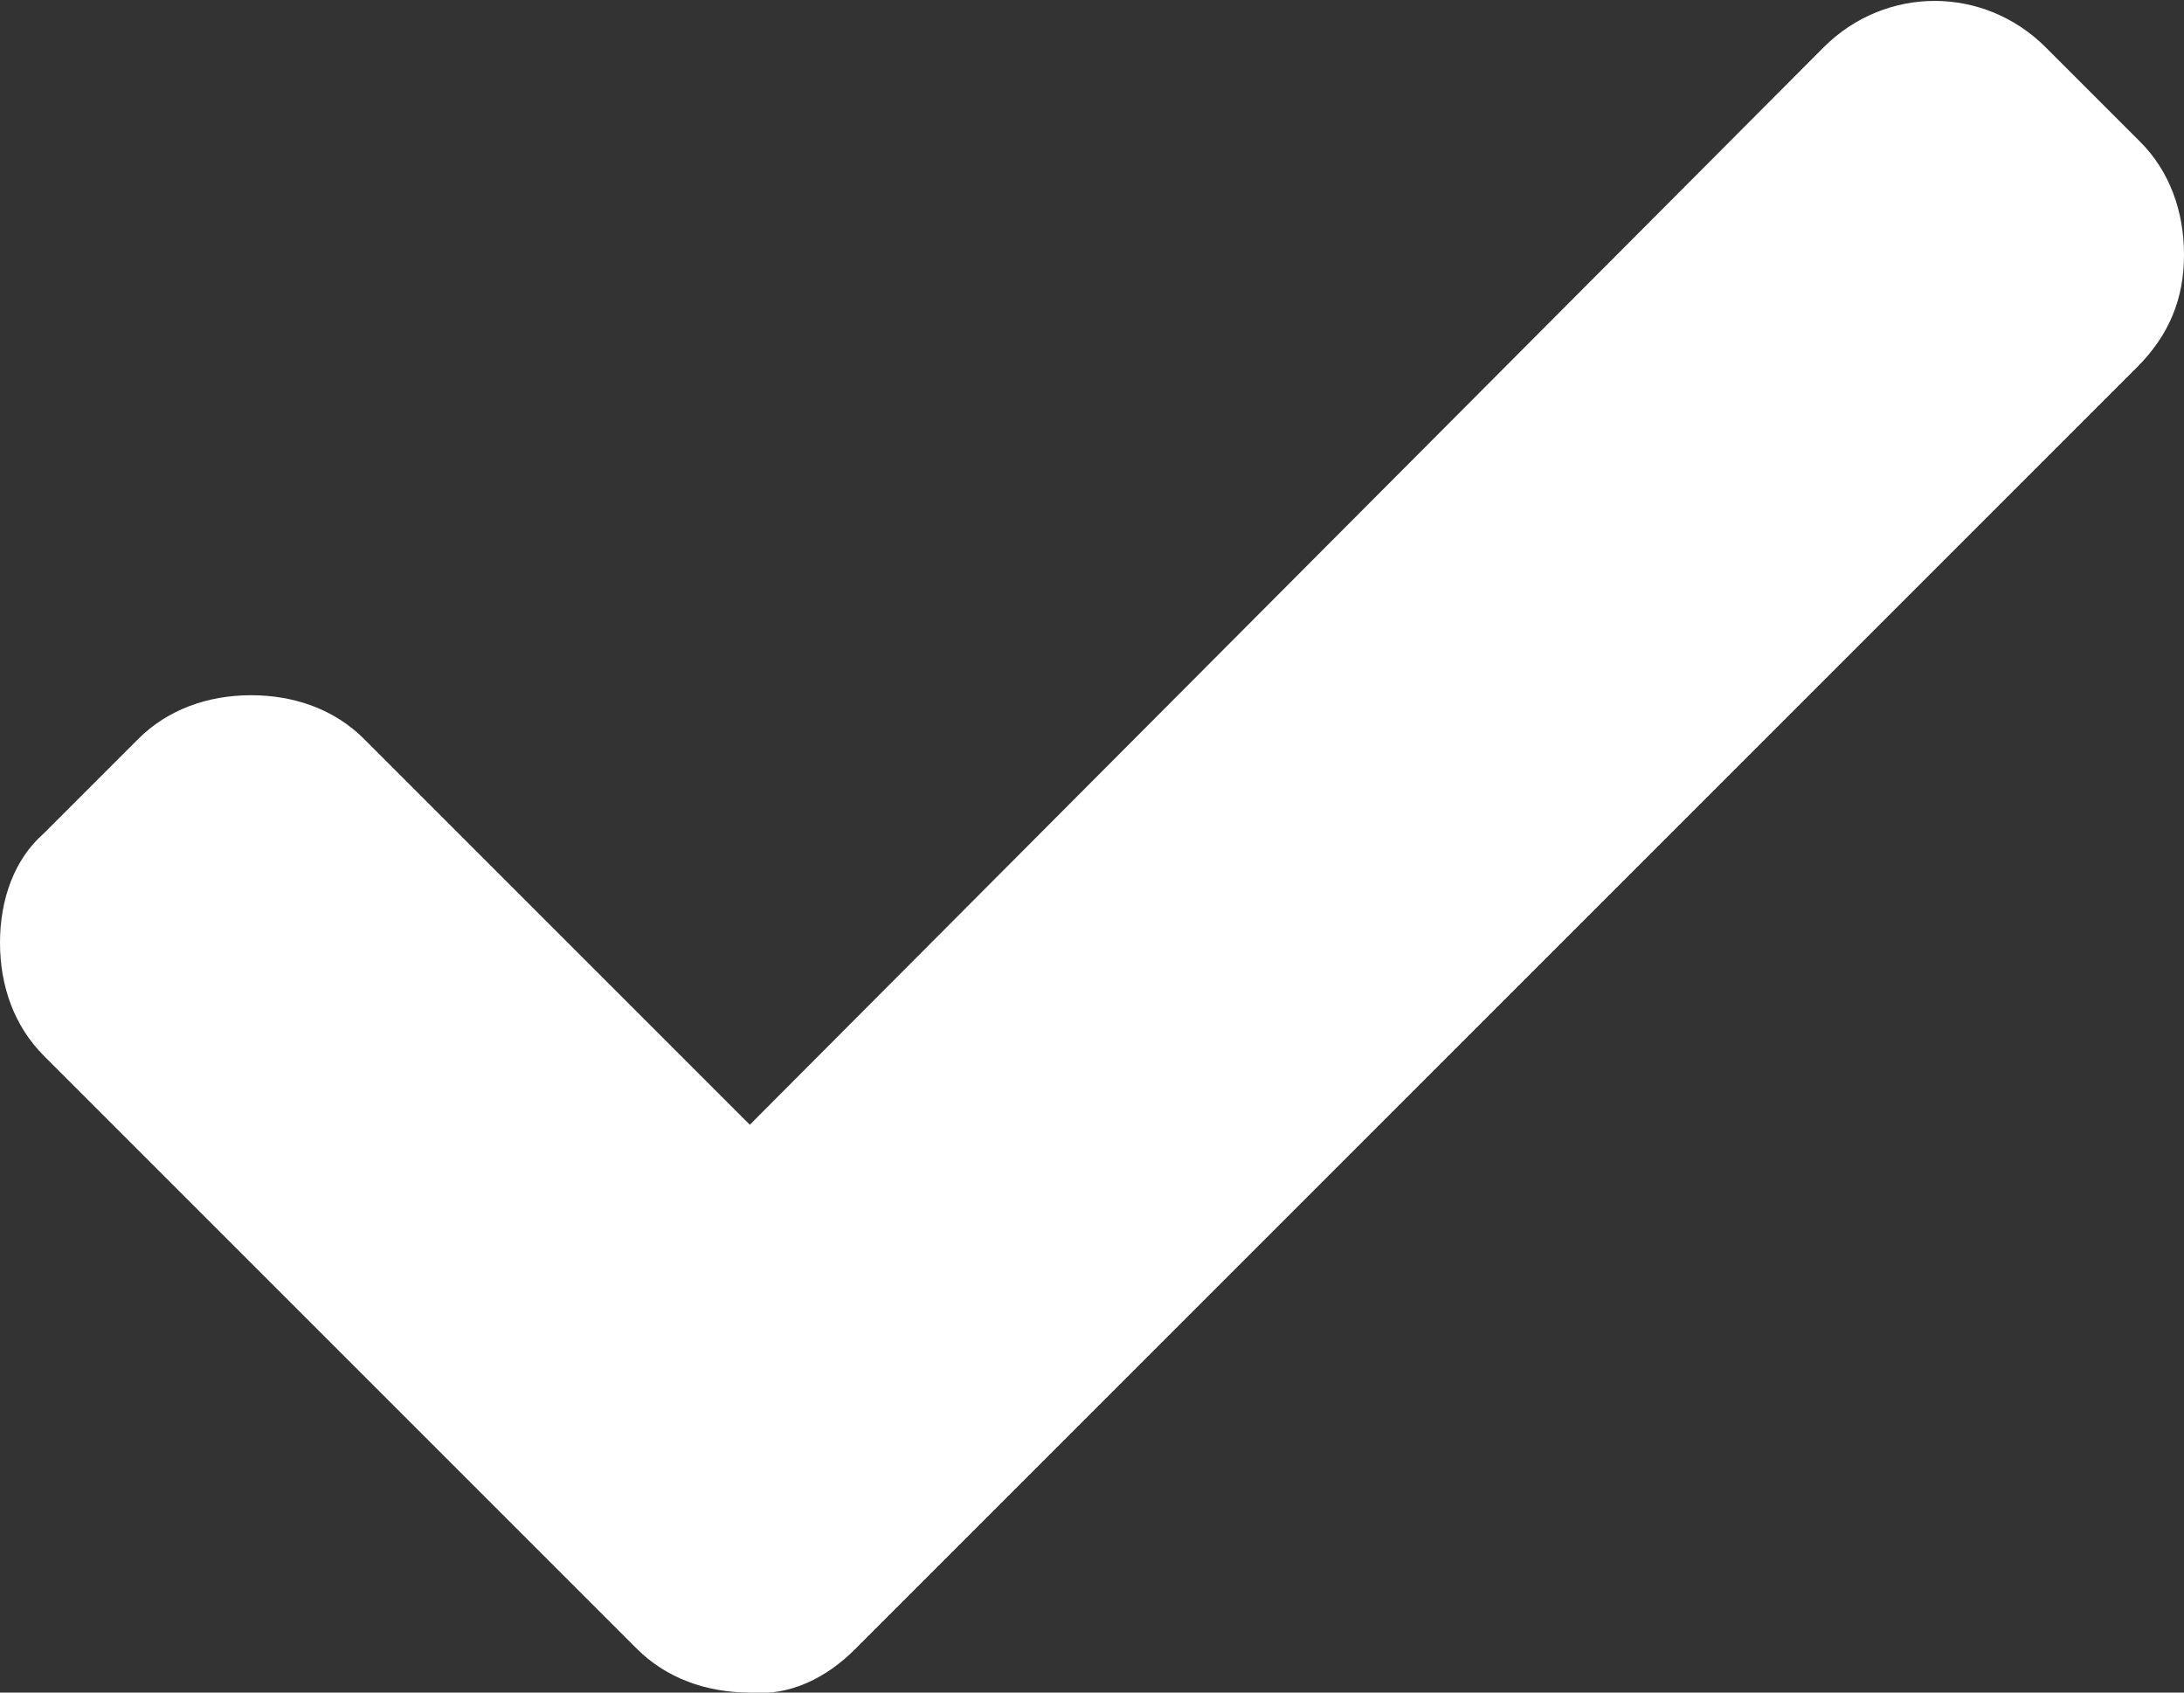 <?xml version="1.0" encoding="utf-8"?>
<!-- Generator: Adobe Illustrator 25.2.1, SVG Export Plug-In . SVG Version: 6.00 Build 0)  -->
<svg version="1.1" id="Layer_1" xmlns="http://www.w3.org/2000/svg" xmlns:xlink="http://www.w3.org/1999/xlink" x="0px" y="0px"
	 viewBox="0 0 60 46.5" style="enable-background:new 0 0 60 46.5;" xml:space="preserve">
<rect x="0" y="0" width="60" height="46.5" fill="#333333" stroke="none"/>
<style type="text/css">
	.st0{fill:#FFFFFF;}
</style>
<g>
	<g>
		<g>
			<path class="st0" d="M23.5,45.3l35.2-35.2C59.6,9.2,60,8.2,60,7s-0.4-2.3-1.2-3.1l-2.6-2.6c-1.7-1.7-4.4-1.7-6.1,0L20.6,30.9
				L10,20.3c-0.8-0.8-1.9-1.2-3.1-1.2s-2.3,0.4-3.1,1.2l-2.6,2.6C0.4,23.6,0,24.7,0,25.9c0,1.2,0.4,2.3,1.2,3.1l16.3,16.3
				c0.8,0.8,1.9,1.2,3.1,1.2C21.7,46.6,22.7,46.1,23.5,45.3z"/>
		</g>
	</g>
</g>
</svg>

